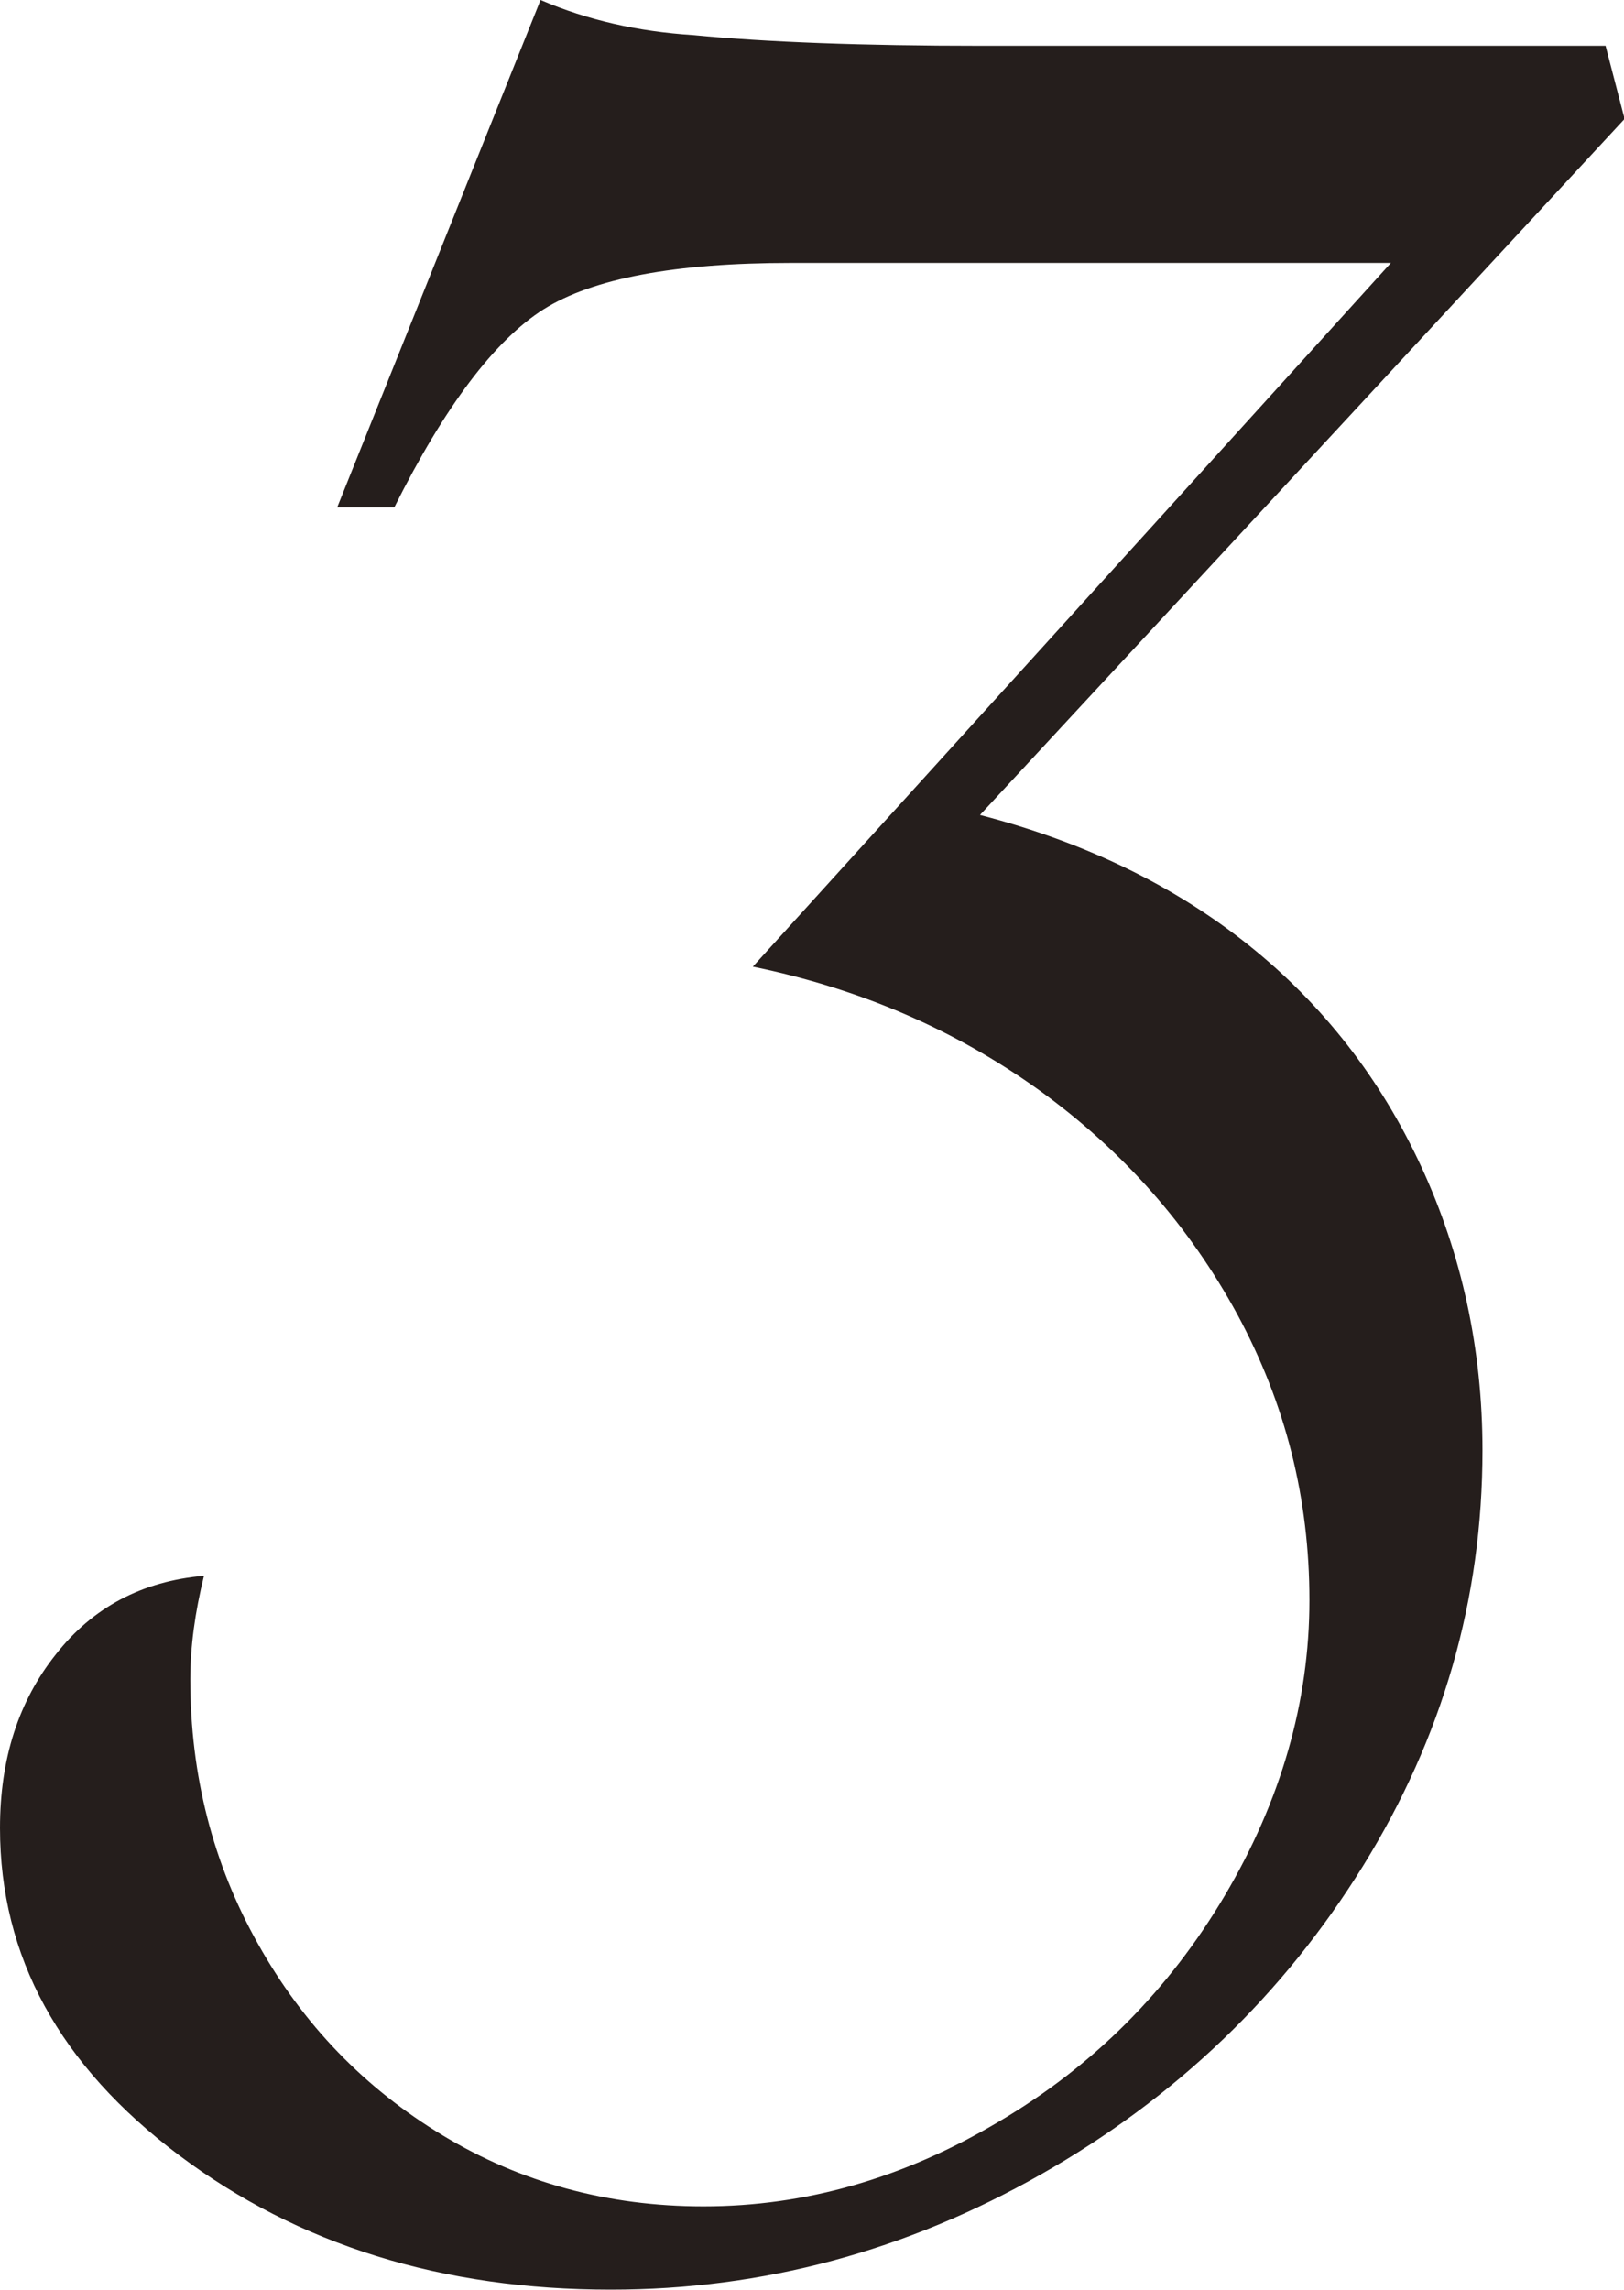 <?xml version="1.0" encoding="UTF-8"?><svg id="_レイヤー_2" xmlns="http://www.w3.org/2000/svg" viewBox="0 0 27.31 38.5"><defs><style>.cls-1{fill:#251e1c;}</style></defs><g id="_レイヤー_1のコピー"><g id="num3"><path class="cls-1" d="m27.31,2.01l-10.83,11.69c1.77.46,3.27,1.19,4.52,2.19,1.25,1,2.22,2.25,2.9,3.72s1.03,3.07,1.03,4.77c0,2.5-.67,4.83-2.01,6.99-1.34,2.16-3.14,3.89-5.41,5.18-2.27,1.29-4.68,1.94-7.24,1.94-2.83,0-5.25-.75-7.26-2.26-2.01-1.51-3.01-3.34-3.01-5.5,0-1.16.31-2.13.94-2.92.62-.79,1.45-1.23,2.49-1.32-.15.61-.23,1.19-.23,1.74,0,1.61.38,3.1,1.14,4.45.76,1.36,1.8,2.43,3.11,3.22,1.31.79,2.77,1.19,4.38,1.19,1.71,0,3.36-.47,4.96-1.42,1.6-.94,2.87-2.22,3.81-3.81s1.42-3.25,1.42-4.96-.4-3.3-1.21-4.8c-.81-1.49-1.92-2.75-3.33-3.77-1.42-1.02-3.02-1.71-4.82-2.08l10.73-11.83h-10.09c-1.95,0-3.33.26-4.16.78-.82.52-1.66,1.63-2.51,3.33h-.96L9.09,0c.79.34,1.64.53,2.56.59,1.25.12,2.86.18,4.84.18h10.51l.32,1.23Z"/></g></g></svg>